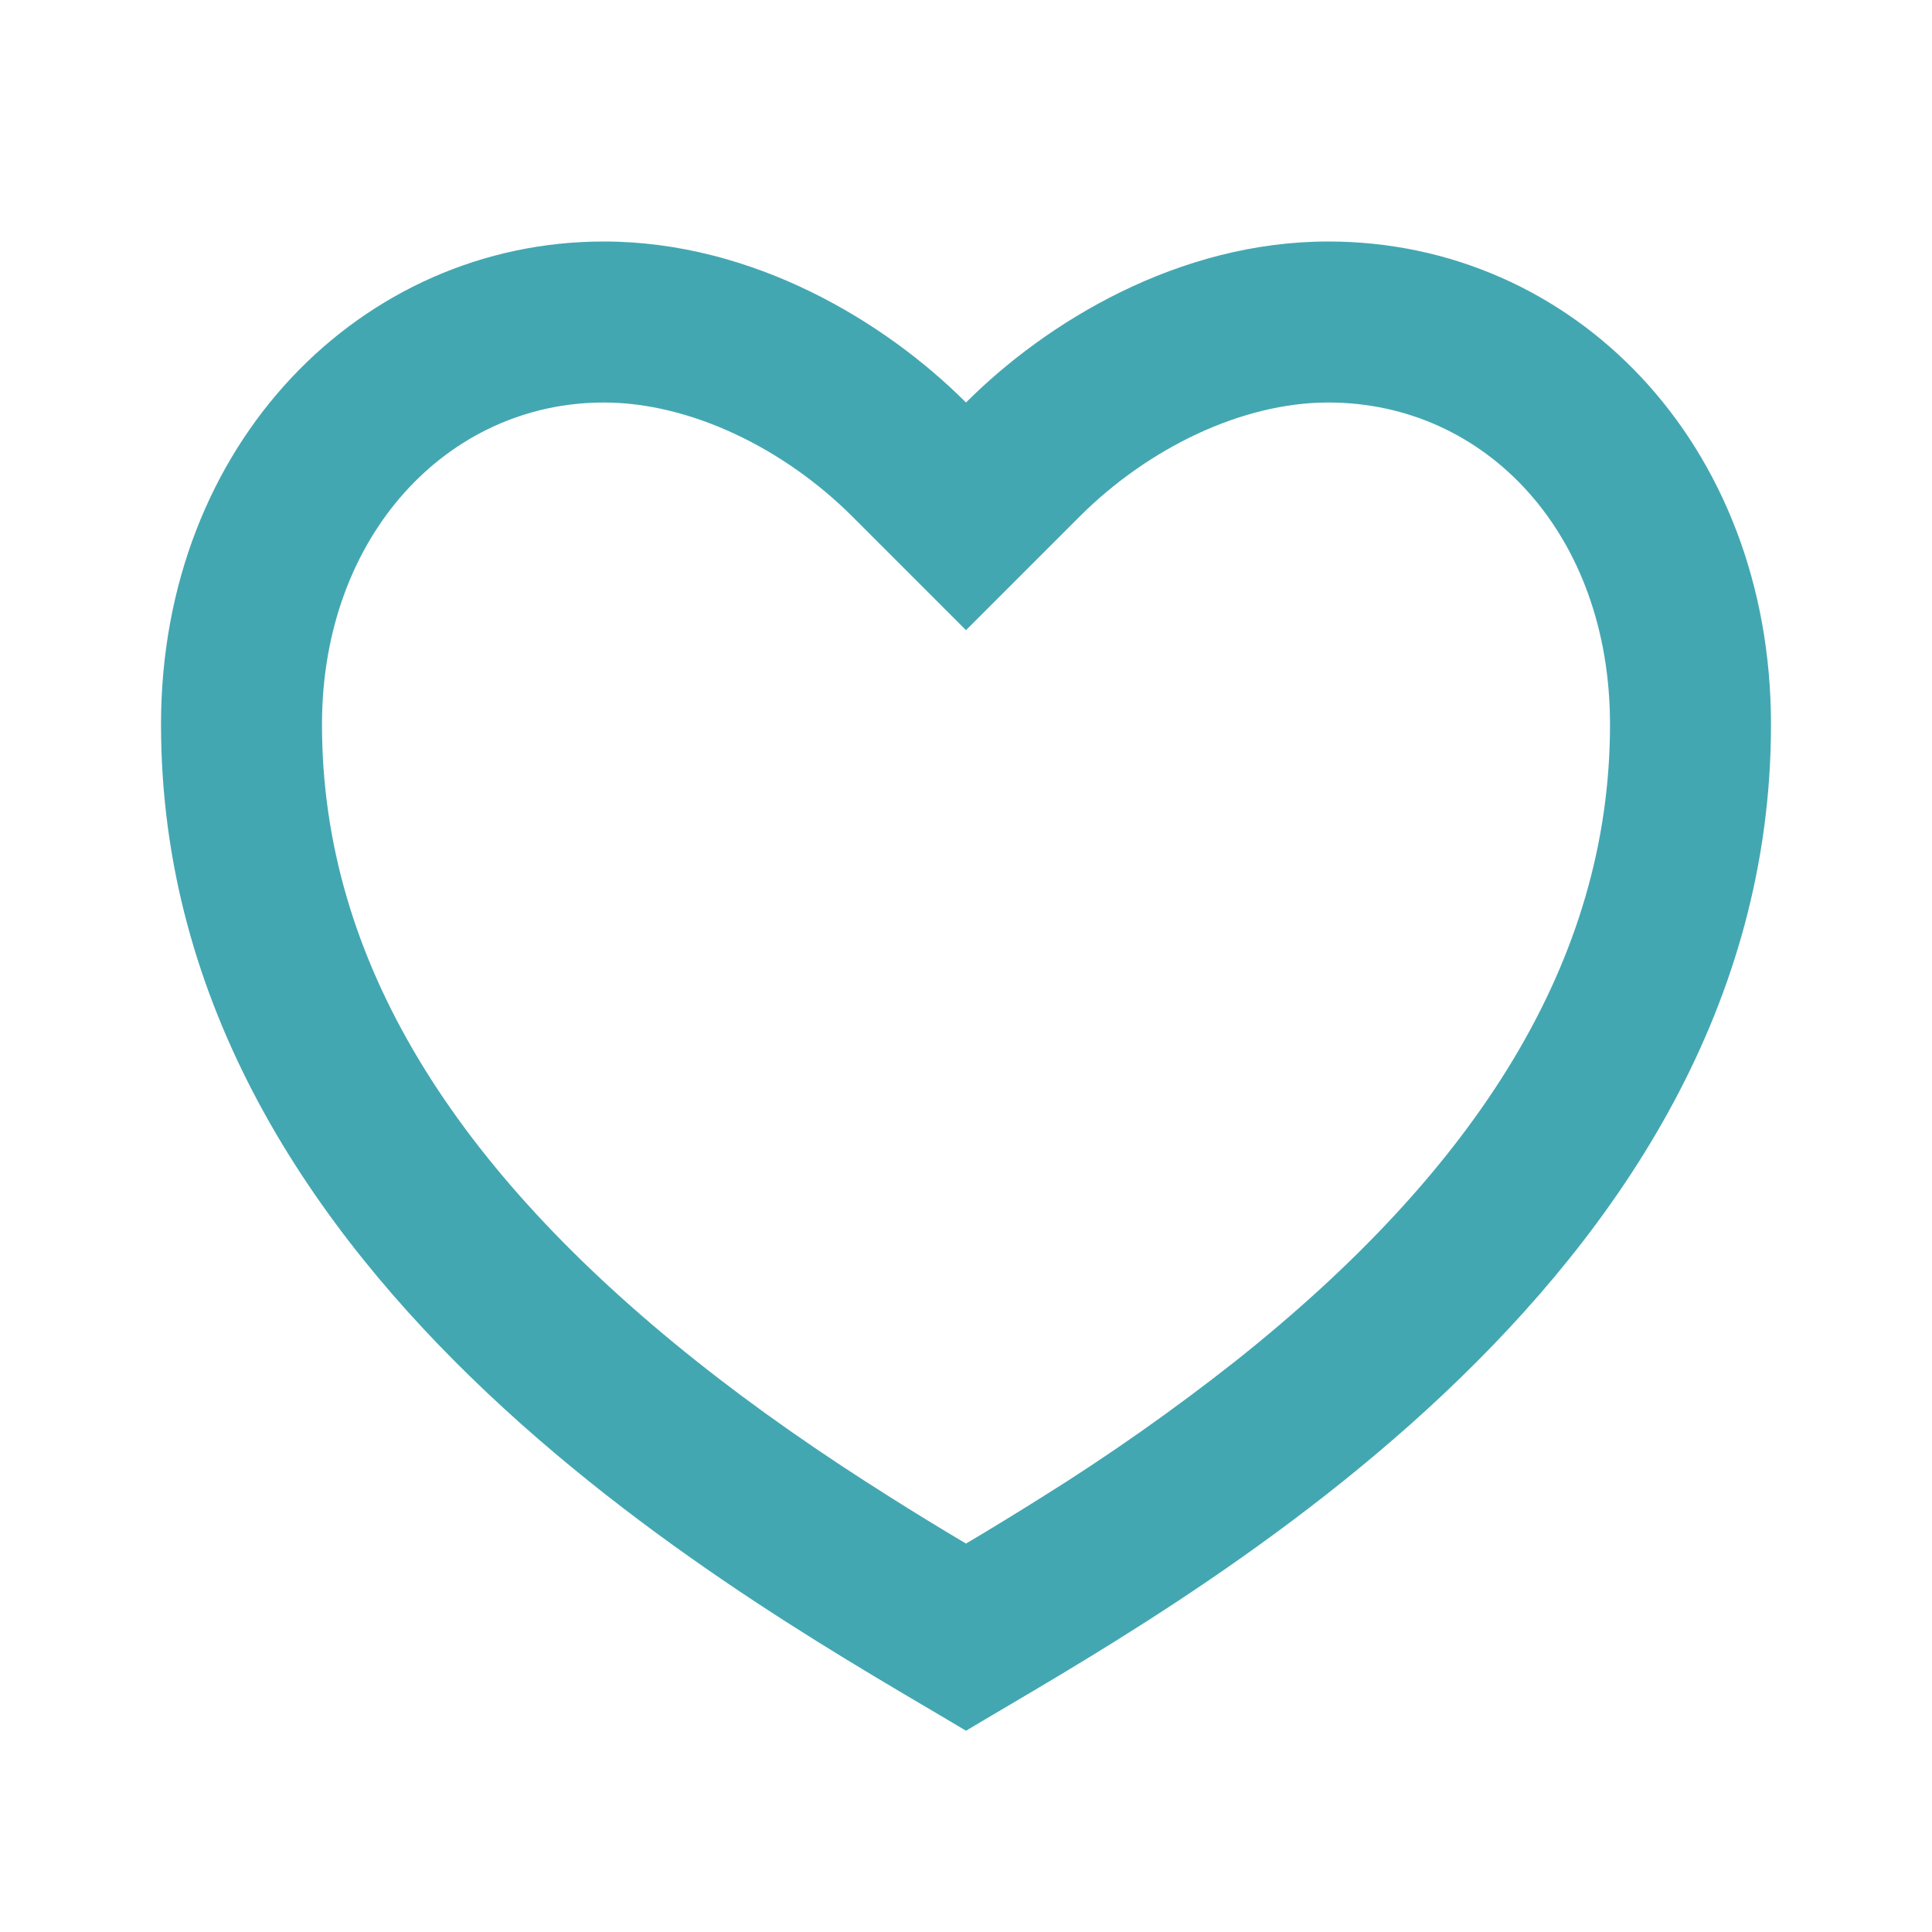 <?xml version="1.0" encoding="UTF-8"?> <svg xmlns="http://www.w3.org/2000/svg" width="47" height="47" viewBox="0 0 47 47" fill="none"><path d="M32.313 5.875C38.262 5.875 43.083 10.771 43.083 17.625C43.083 31.333 28.396 39.167 23.5 42.104C18.604 39.167 3.917 31.333 3.917 17.625C3.917 10.771 8.813 5.875 14.688 5.875C18.33 5.875 21.542 7.833 23.5 9.792C25.458 7.833 28.67 5.875 32.313 5.875ZM25.329 36.433C26.969 35.411 28.551 34.299 30.068 33.102C35.906 28.46 39.167 23.388 39.167 17.625C39.167 13.003 36.157 9.792 32.313 9.792C30.205 9.792 27.926 10.908 26.269 12.561L23.5 15.33L20.731 12.561C19.074 10.908 16.795 9.792 14.688 9.792C10.888 9.792 7.833 13.037 7.833 17.625C7.833 23.39 11.096 28.46 16.93 33.102C18.389 34.263 19.946 35.346 21.671 36.431C22.256 36.801 22.836 37.156 23.5 37.551C24.164 37.156 24.744 36.801 25.329 36.433Z" fill="#43A7B2"></path></svg> 